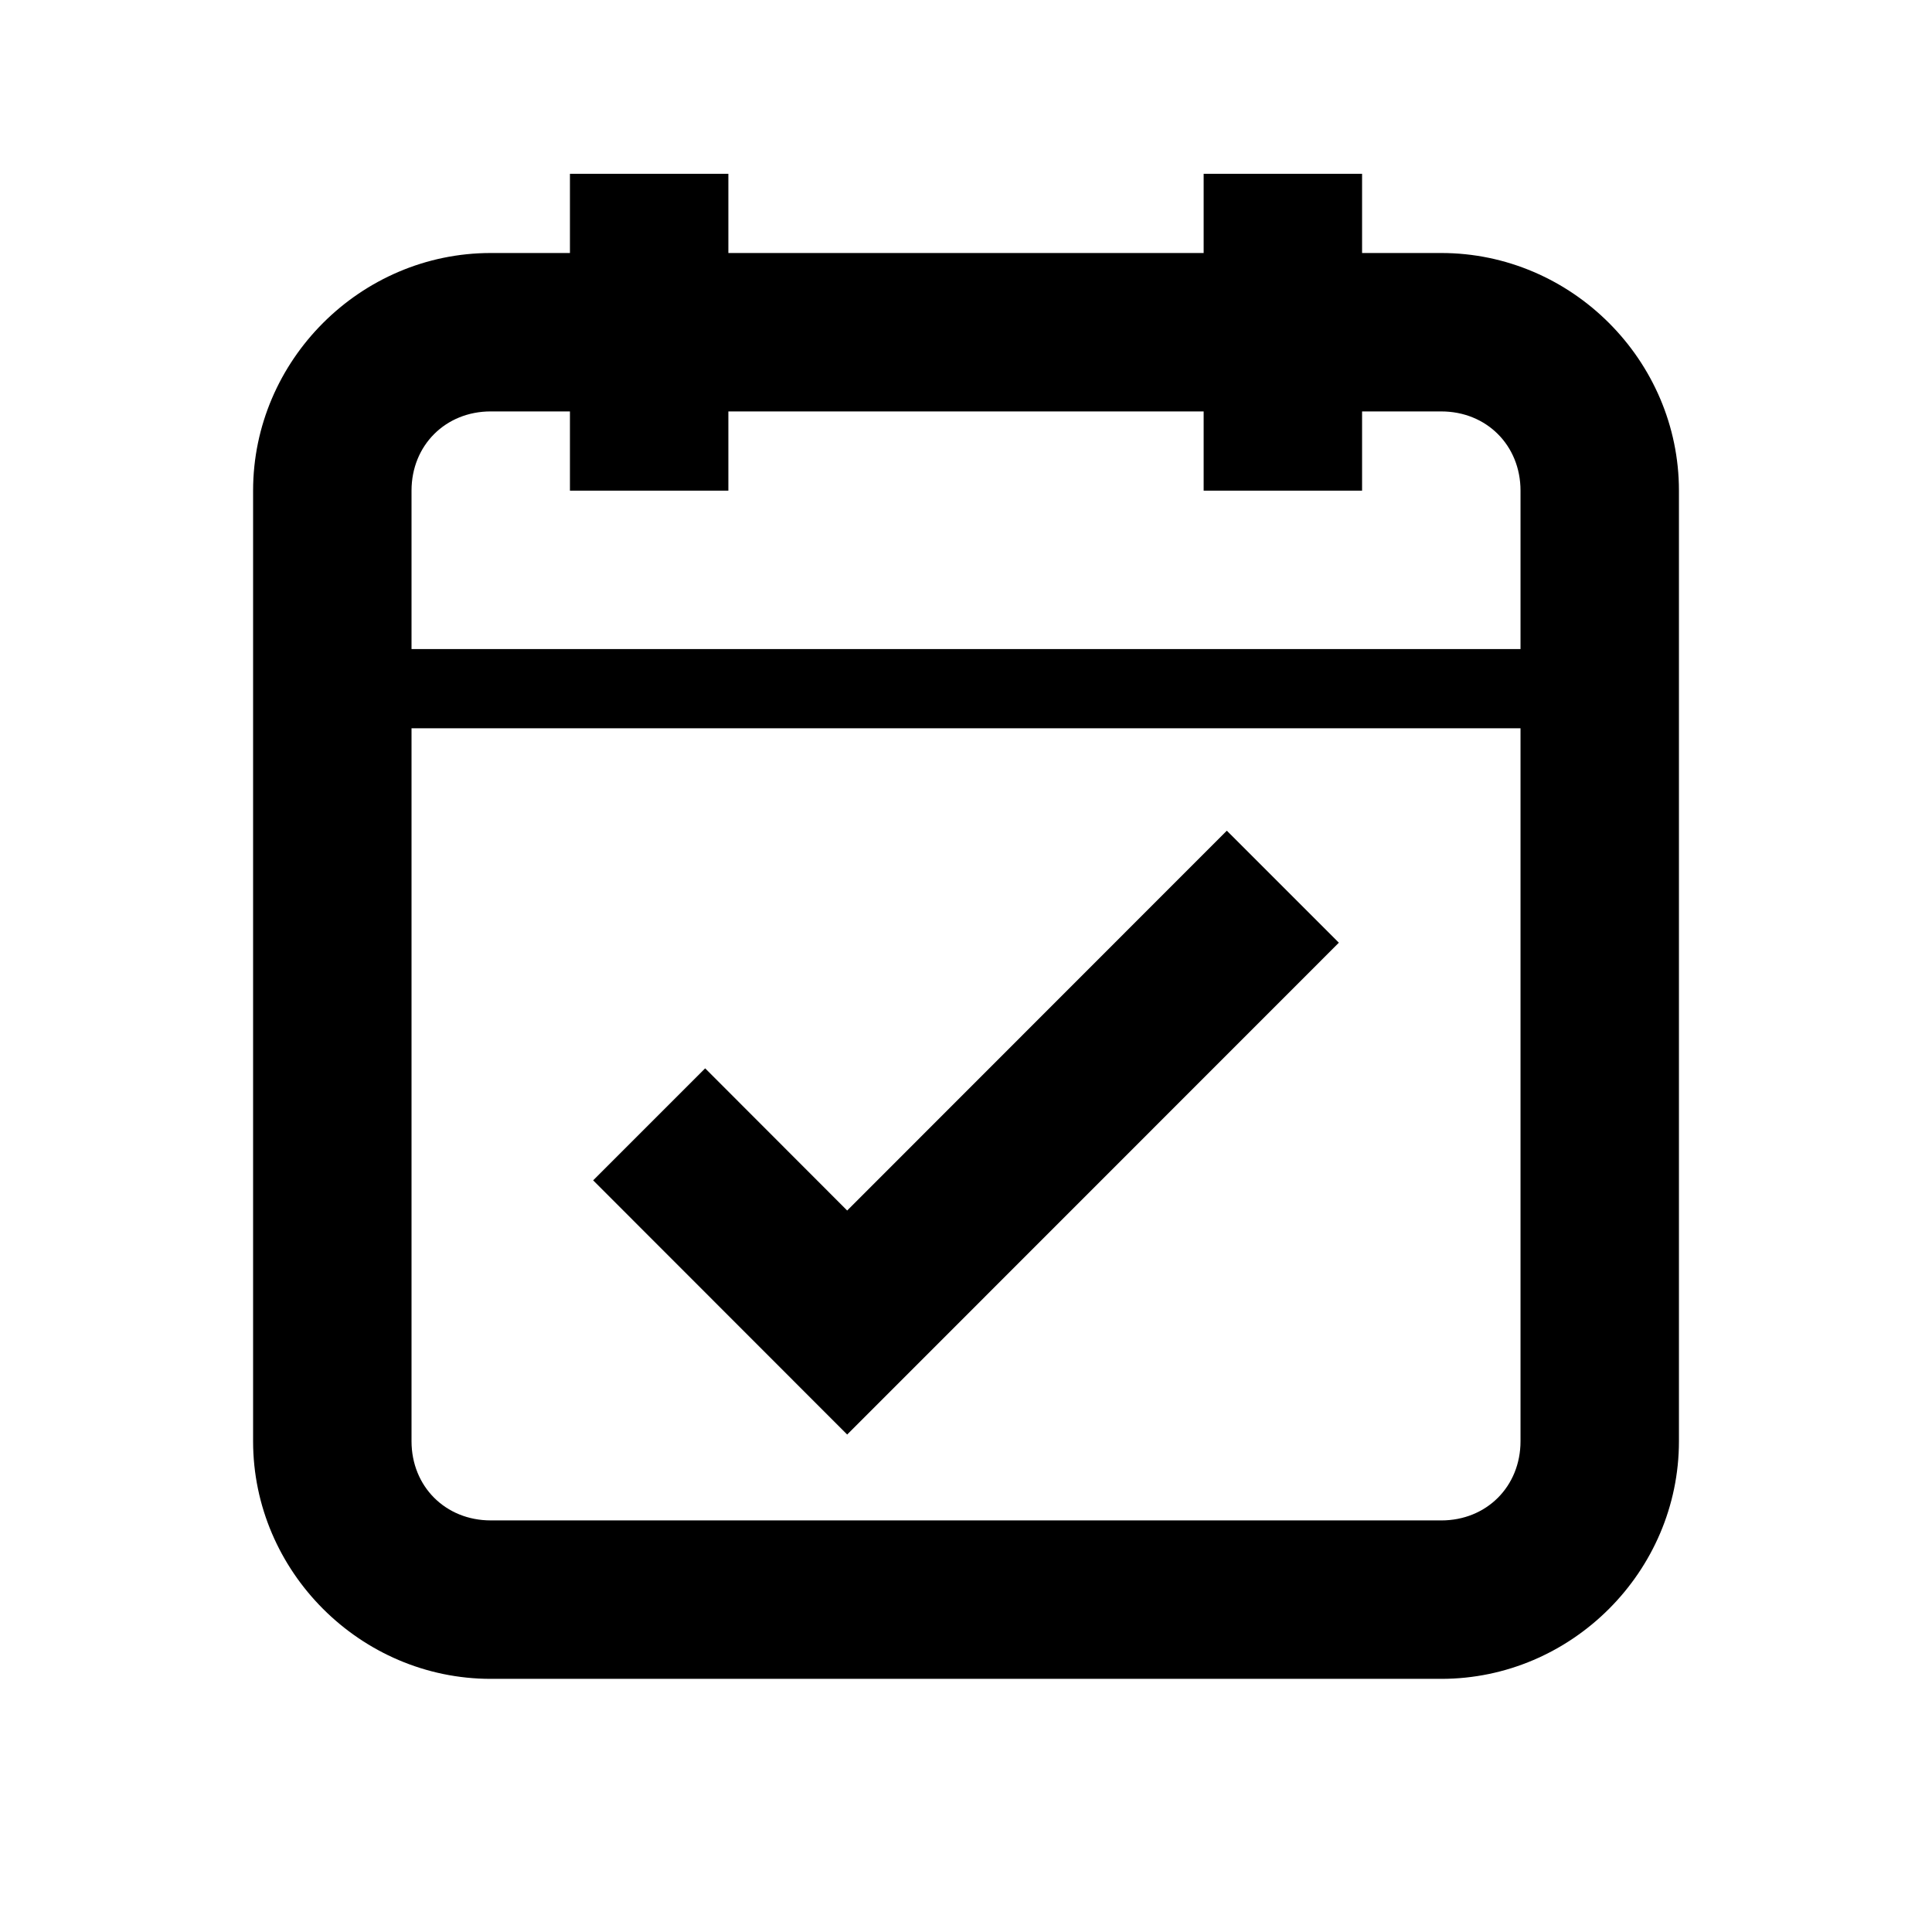 <?xml version="1.0" encoding="UTF-8"?>
<!-- Uploaded to: SVG Repo, www.svgrepo.com, Generator: SVG Repo Mixer Tools -->
<svg fill="#000000" width="800px" height="800px" version="1.1" viewBox="144 144 512 512" xmlns="http://www.w3.org/2000/svg">
 <g>
  <path d="m232.06 316.01v20.992h335.87v-20.992z" fill-rule="evenodd"/>
  <path d="m295.04 190.06v83.969h41.984v-83.969z" fill-rule="evenodd"/>
  <path d="m462.98 190.06v83.969h41.984v-83.969z" fill-rule="evenodd"/>
  <path d="m274.05 211.05c-34.527 0-62.977 28.449-62.977 62.977v251.91c0 34.527 28.449 62.977 62.977 62.977h251.91c34.527 0 62.977-28.449 62.977-62.977v-251.91c0-34.527-28.449-62.977-62.977-62.977zm0 41.984h251.91c11.992 0 20.992 9 20.992 20.992v251.91c0 11.992-9 20.992-20.992 20.992l-251.91-0.004c-11.992 0-20.992-9-20.992-20.992v-251.91c0-11.992 9-20.992 20.992-20.992z"/>
  <path d="m469.12 364.14-100.61 100.66-37.637-37.68-29.684 29.684 67.32 67.363 130.3-130.34z"/>
 </g>
</svg>